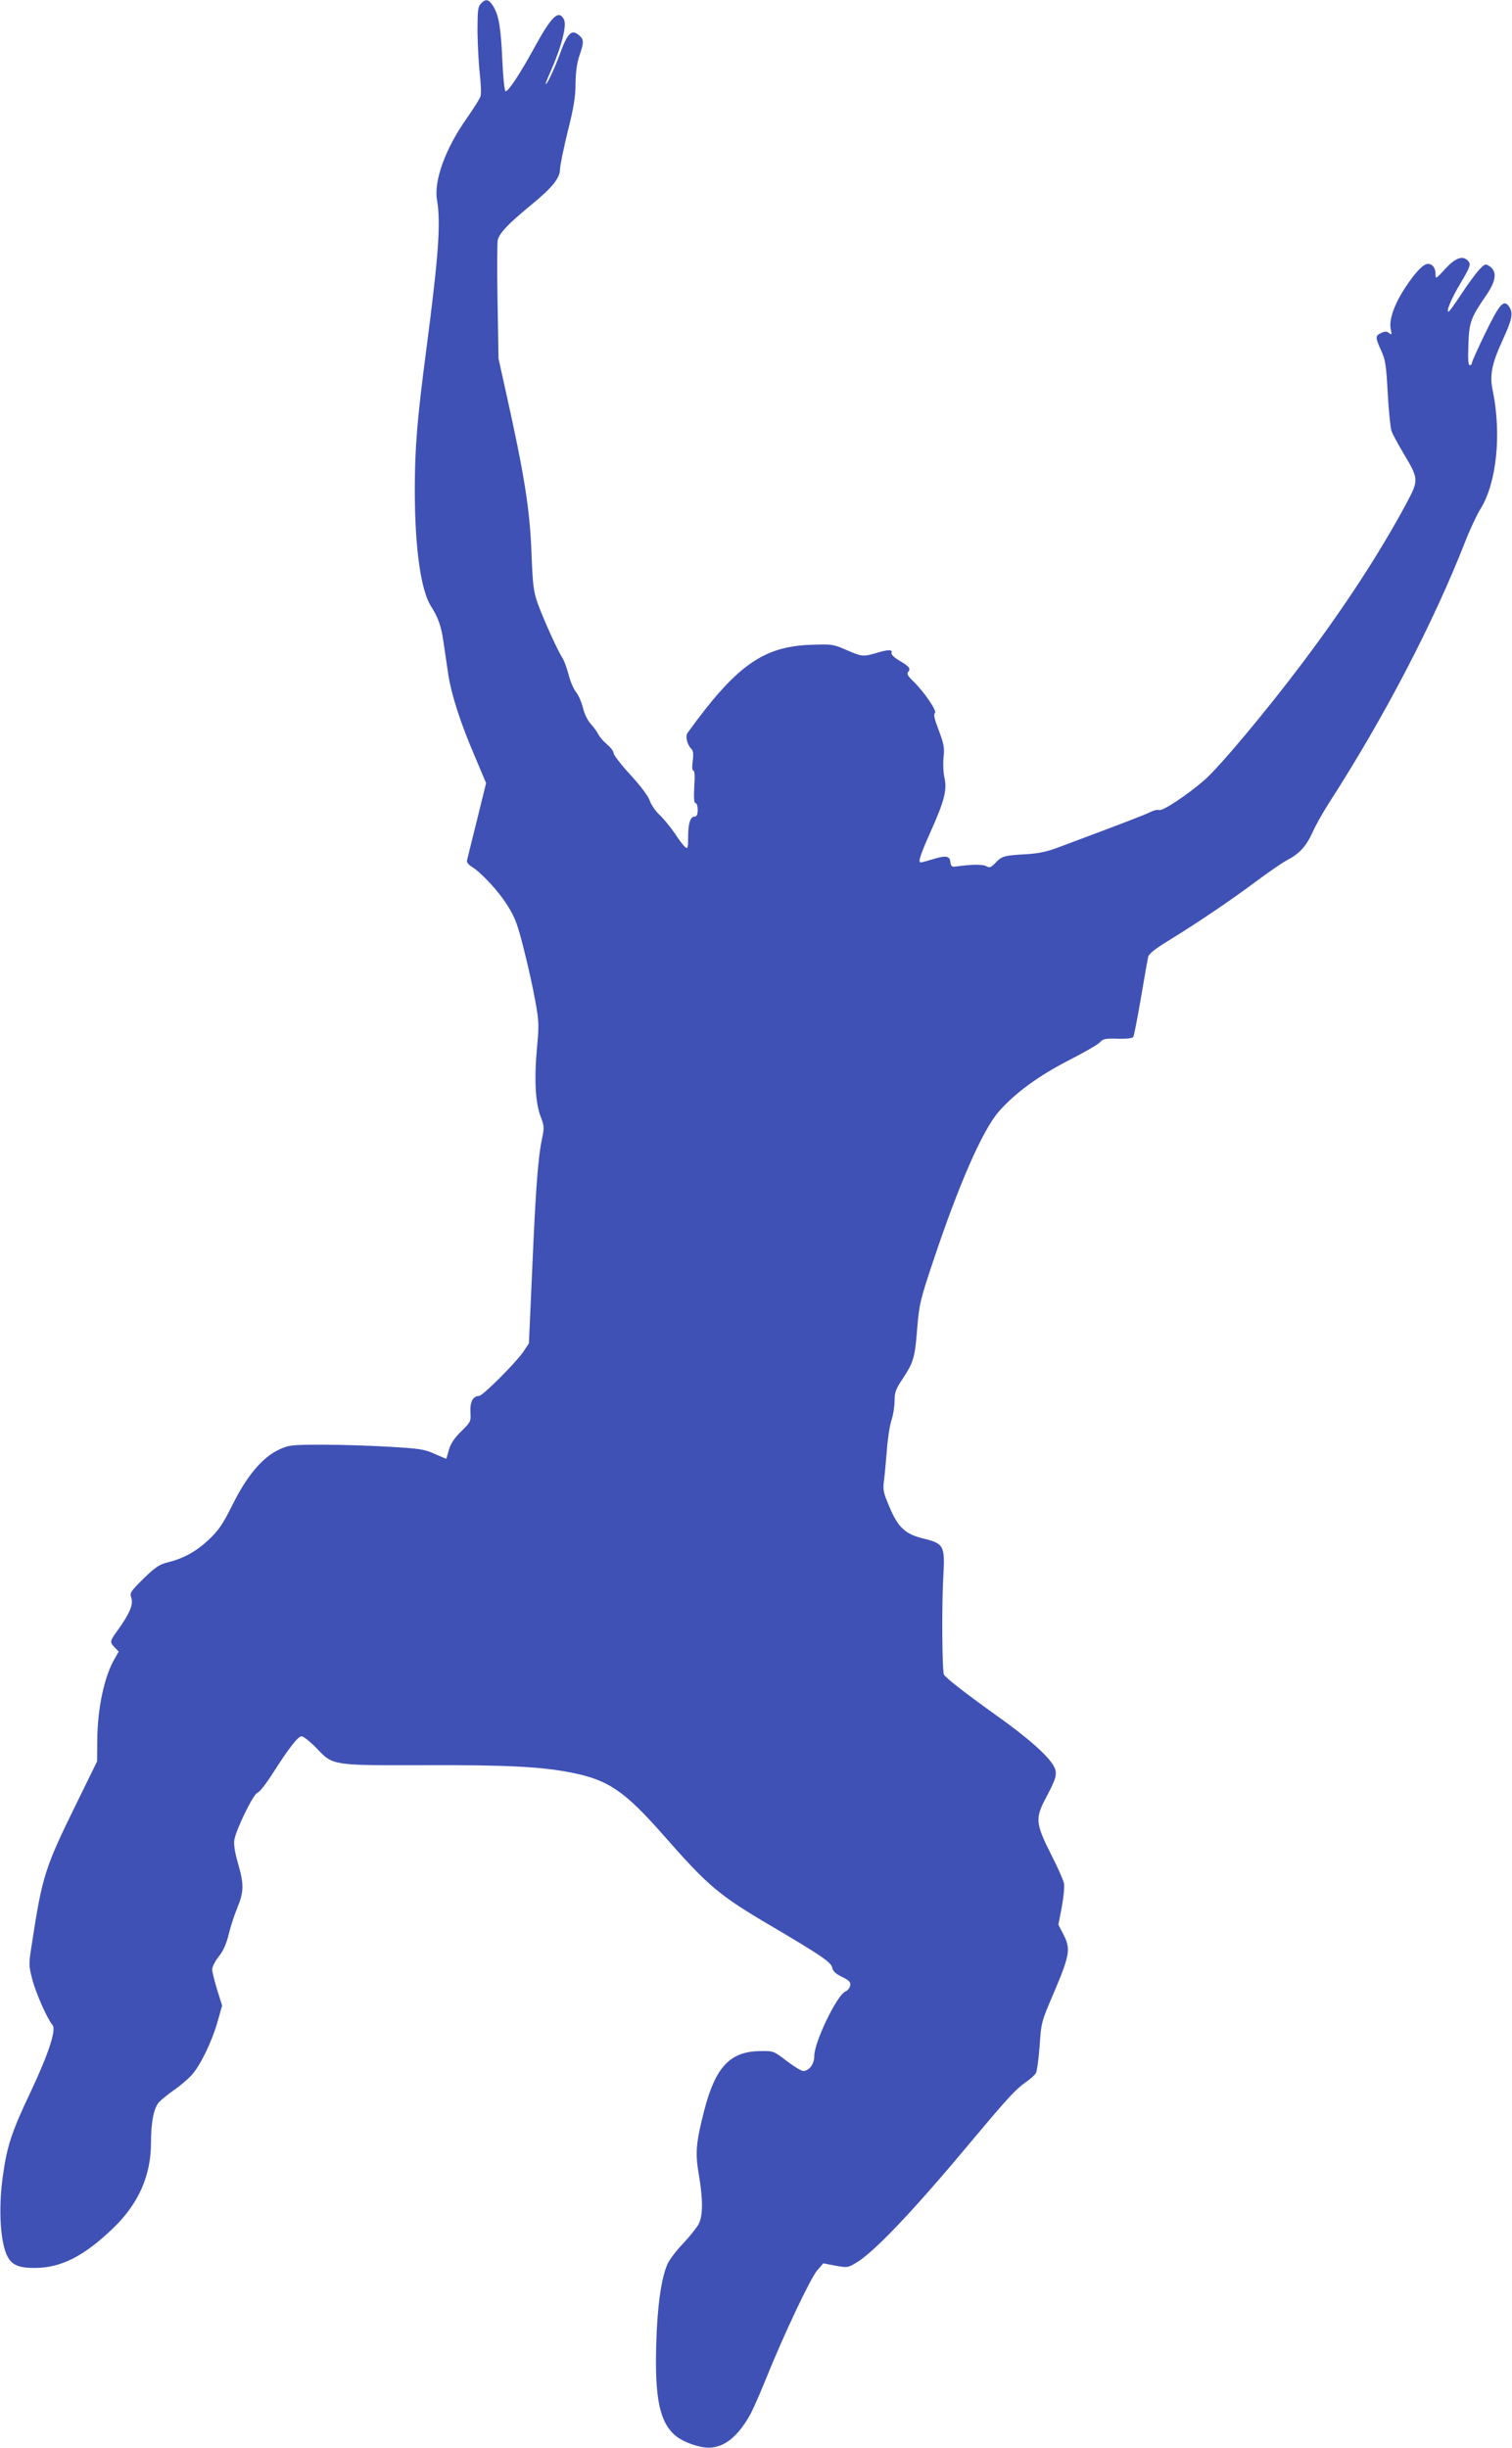 <?xml version="1.0" standalone="no"?>
<!DOCTYPE svg PUBLIC "-//W3C//DTD SVG 20010904//EN"
 "http://www.w3.org/TR/2001/REC-SVG-20010904/DTD/svg10.dtd">
<svg version="1.0" xmlns="http://www.w3.org/2000/svg"
 width="791pt" height="1280pt" viewBox="0 0 791 1280"
 preserveAspectRatio="xMidYMid meet">
<g transform="translate(0,1280) scale(0.1,-0.1)"
fill="#3f51b5" stroke="none">
<path d="M2515 12780 c-15 -16 -17 -38 -17 -145 1 -70 6 -169 12 -221 6 -52 8
-104 4 -117 -3 -12 -37 -65 -73 -117 -110 -155 -172 -325 -155 -425 21 -121 8
-295 -56 -785 -47 -357 -60 -511 -60 -730 0 -303 31 -524 84 -609 38 -60 54
-103 66 -188 6 -43 18 -119 25 -169 17 -110 64 -255 141 -434 l57 -135 -48
-195 c-27 -107 -50 -202 -52 -210 -2 -9 8 -22 24 -32 49 -29 143 -130 189
-205 38 -60 52 -97 85 -229 22 -86 49 -209 60 -272 19 -105 19 -125 8 -244
-15 -162 -8 -286 19 -356 19 -50 20 -58 7 -120 -21 -101 -33 -268 -51 -687
l-17 -380 -30 -45 c-41 -59 -212 -230 -231 -230 -31 0 -48 -31 -45 -84 3 -49
2 -52 -48 -101 -35 -34 -55 -64 -64 -95 -7 -25 -13 -46 -14 -48 -1 -1 -28 10
-61 25 -53 24 -78 28 -234 37 -96 6 -254 11 -350 11 -162 0 -179 -2 -227 -24
-87 -39 -170 -136 -245 -287 -54 -108 -73 -135 -127 -187 -67 -62 -131 -97
-216 -118 -41 -10 -63 -25 -124 -84 -69 -69 -73 -74 -64 -101 12 -33 -9 -83
-71 -169 -42 -58 -43 -62 -16 -90 l21 -22 -20 -35 c-55 -92 -91 -262 -92 -426
l-1 -113 -102 -208 c-173 -352 -184 -387 -240 -751 -16 -101 -16 -108 3 -181
19 -73 78 -206 106 -239 21 -24 -23 -155 -115 -350 -99 -208 -123 -282 -145
-439 -21 -147 -16 -307 12 -391 23 -70 58 -90 154 -90 138 0 258 61 411 208
133 128 198 275 198 448 0 108 15 182 43 212 12 13 47 41 77 62 31 21 73 57
94 80 46 52 106 176 136 284 l22 78 -26 83 c-14 46 -26 94 -26 106 0 13 15 43
34 67 23 28 40 65 52 115 9 39 30 103 46 141 34 84 35 122 3 232 -17 59 -23
99 -19 123 10 56 99 238 120 245 11 3 46 48 78 98 91 142 135 198 154 198 10
0 46 -29 80 -64 84 -89 80 -88 563 -87 430 2 618 -8 774 -40 190 -38 276 -98
482 -333 229 -260 285 -308 558 -468 264 -156 313 -189 319 -218 3 -18 18 -32
51 -48 37 -18 46 -27 43 -45 -2 -12 -13 -26 -26 -32 -44 -19 -162 -264 -162
-336 0 -43 -27 -79 -58 -79 -10 0 -49 24 -86 52 -69 53 -69 53 -140 52 -156
-2 -232 -82 -291 -307 -44 -172 -49 -225 -29 -339 22 -131 22 -214 -1 -259
-10 -18 -46 -64 -81 -101 -36 -37 -73 -86 -83 -110 -32 -74 -53 -222 -58 -423
-8 -279 19 -404 102 -473 42 -34 121 -62 174 -62 79 1 149 56 214 170 14 25
51 108 82 185 93 231 235 532 270 572 l32 37 63 -12 c62 -11 66 -11 109 15 94
55 303 276 601 633 189 226 233 274 287 312 24 16 47 37 53 48 5 10 14 74 19
142 8 122 9 125 75 279 82 194 88 226 51 300 l-28 54 18 93 c9 51 15 107 11
124 -3 16 -33 84 -67 150 -81 161 -84 189 -29 293 57 107 63 130 44 167 -27
53 -136 150 -294 262 -165 118 -271 200 -282 219 -9 18 -12 363 -3 512 9 163
4 173 -107 200 -94 23 -132 60 -177 170 -30 70 -33 86 -26 135 4 30 10 102 15
160 4 58 15 127 24 154 9 27 16 72 16 101 0 44 6 61 45 119 55 84 62 108 74
267 10 117 16 144 80 335 137 411 261 694 347 792 84 96 209 187 365 267 80
41 154 83 164 95 16 18 29 20 93 18 49 -1 76 2 81 10 4 7 22 99 40 205 18 106
35 202 38 214 3 15 39 43 106 84 150 92 325 210 460 311 66 49 136 97 157 108
66 34 101 71 135 144 17 39 57 109 87 156 288 446 548 945 713 1367 25 64 61
141 81 173 84 136 110 391 63 619 -17 78 -4 141 51 260 51 111 57 143 36 176
-28 43 -51 17 -127 -140 -38 -78 -69 -147 -69 -154 0 -6 -5 -11 -11 -11 -8 0
-10 33 -7 108 4 119 12 139 94 259 52 76 57 124 16 151 -21 14 -24 13 -55 -20
-17 -19 -59 -75 -92 -126 -33 -50 -63 -92 -67 -92 -14 0 14 67 62 148 53 89
57 101 38 120 -27 27 -65 13 -117 -44 -50 -54 -51 -55 -51 -27 0 32 -16 53
-40 53 -24 0 -68 -46 -121 -128 -56 -86 -84 -167 -73 -214 6 -28 5 -31 -9 -20
-11 10 -20 10 -41 1 -32 -15 -32 -23 0 -93 22 -49 26 -75 34 -223 5 -93 14
-181 20 -198 6 -16 35 -70 65 -120 77 -129 77 -136 15 -253 -139 -259 -322
-541 -545 -837 -191 -254 -437 -548 -516 -616 -89 -77 -217 -162 -235 -155 -9
3 -30 -2 -47 -11 -28 -14 -118 -49 -482 -185 -58 -22 -103 -31 -165 -35 -115
-6 -129 -10 -161 -44 -25 -26 -31 -29 -50 -18 -20 10 -77 9 -164 -3 -15 -2
-21 4 -23 25 -4 32 -24 35 -98 12 -27 -8 -52 -15 -56 -15 -17 0 -5 36 52 164
71 159 85 214 71 279 -6 25 -8 73 -5 105 6 52 2 71 -25 143 -23 60 -28 84 -20
90 14 8 -58 114 -115 168 -27 26 -33 38 -25 47 15 18 6 29 -47 60 -28 17 -43
32 -40 40 7 18 -18 18 -80 -1 -67 -20 -76 -19 -156 16 -69 30 -75 31 -187 27
-250 -9 -391 -110 -645 -462 -11 -16 -1 -60 19 -80 12 -12 14 -27 9 -66 -4
-32 -3 -50 4 -50 6 0 8 -31 4 -85 -3 -60 -1 -85 7 -85 6 0 11 -15 11 -35 0
-24 -5 -35 -15 -35 -23 0 -35 -34 -35 -106 0 -60 -2 -65 -16 -53 -9 7 -34 40
-56 74 -23 33 -58 76 -79 95 -20 19 -42 51 -49 71 -6 22 -46 76 -100 135 -50
54 -90 106 -90 116 0 9 -15 29 -34 45 -18 15 -39 39 -46 53 -7 14 -25 39 -40
55 -16 18 -33 52 -40 83 -7 29 -23 66 -35 81 -13 15 -31 56 -40 92 -9 35 -24
75 -33 89 -24 36 -100 204 -129 285 -22 62 -26 93 -33 275 -9 221 -37 397
-131 820 l-41 185 -5 298 c-3 163 -2 308 1 322 9 36 55 85 172 181 115 94 154
143 154 191 0 17 18 105 40 195 32 126 41 183 41 252 1 59 7 106 20 144 24 69
24 85 1 105 -41 38 -63 16 -105 -101 -27 -73 -64 -152 -72 -152 -2 0 8 28 24
63 58 130 88 245 71 276 -28 52 -64 17 -155 -149 -73 -134 -137 -231 -150
-227 -6 2 -13 71 -17 163 -8 172 -18 233 -48 282 -23 37 -40 40 -65 12z"/>
</g>
</svg>
